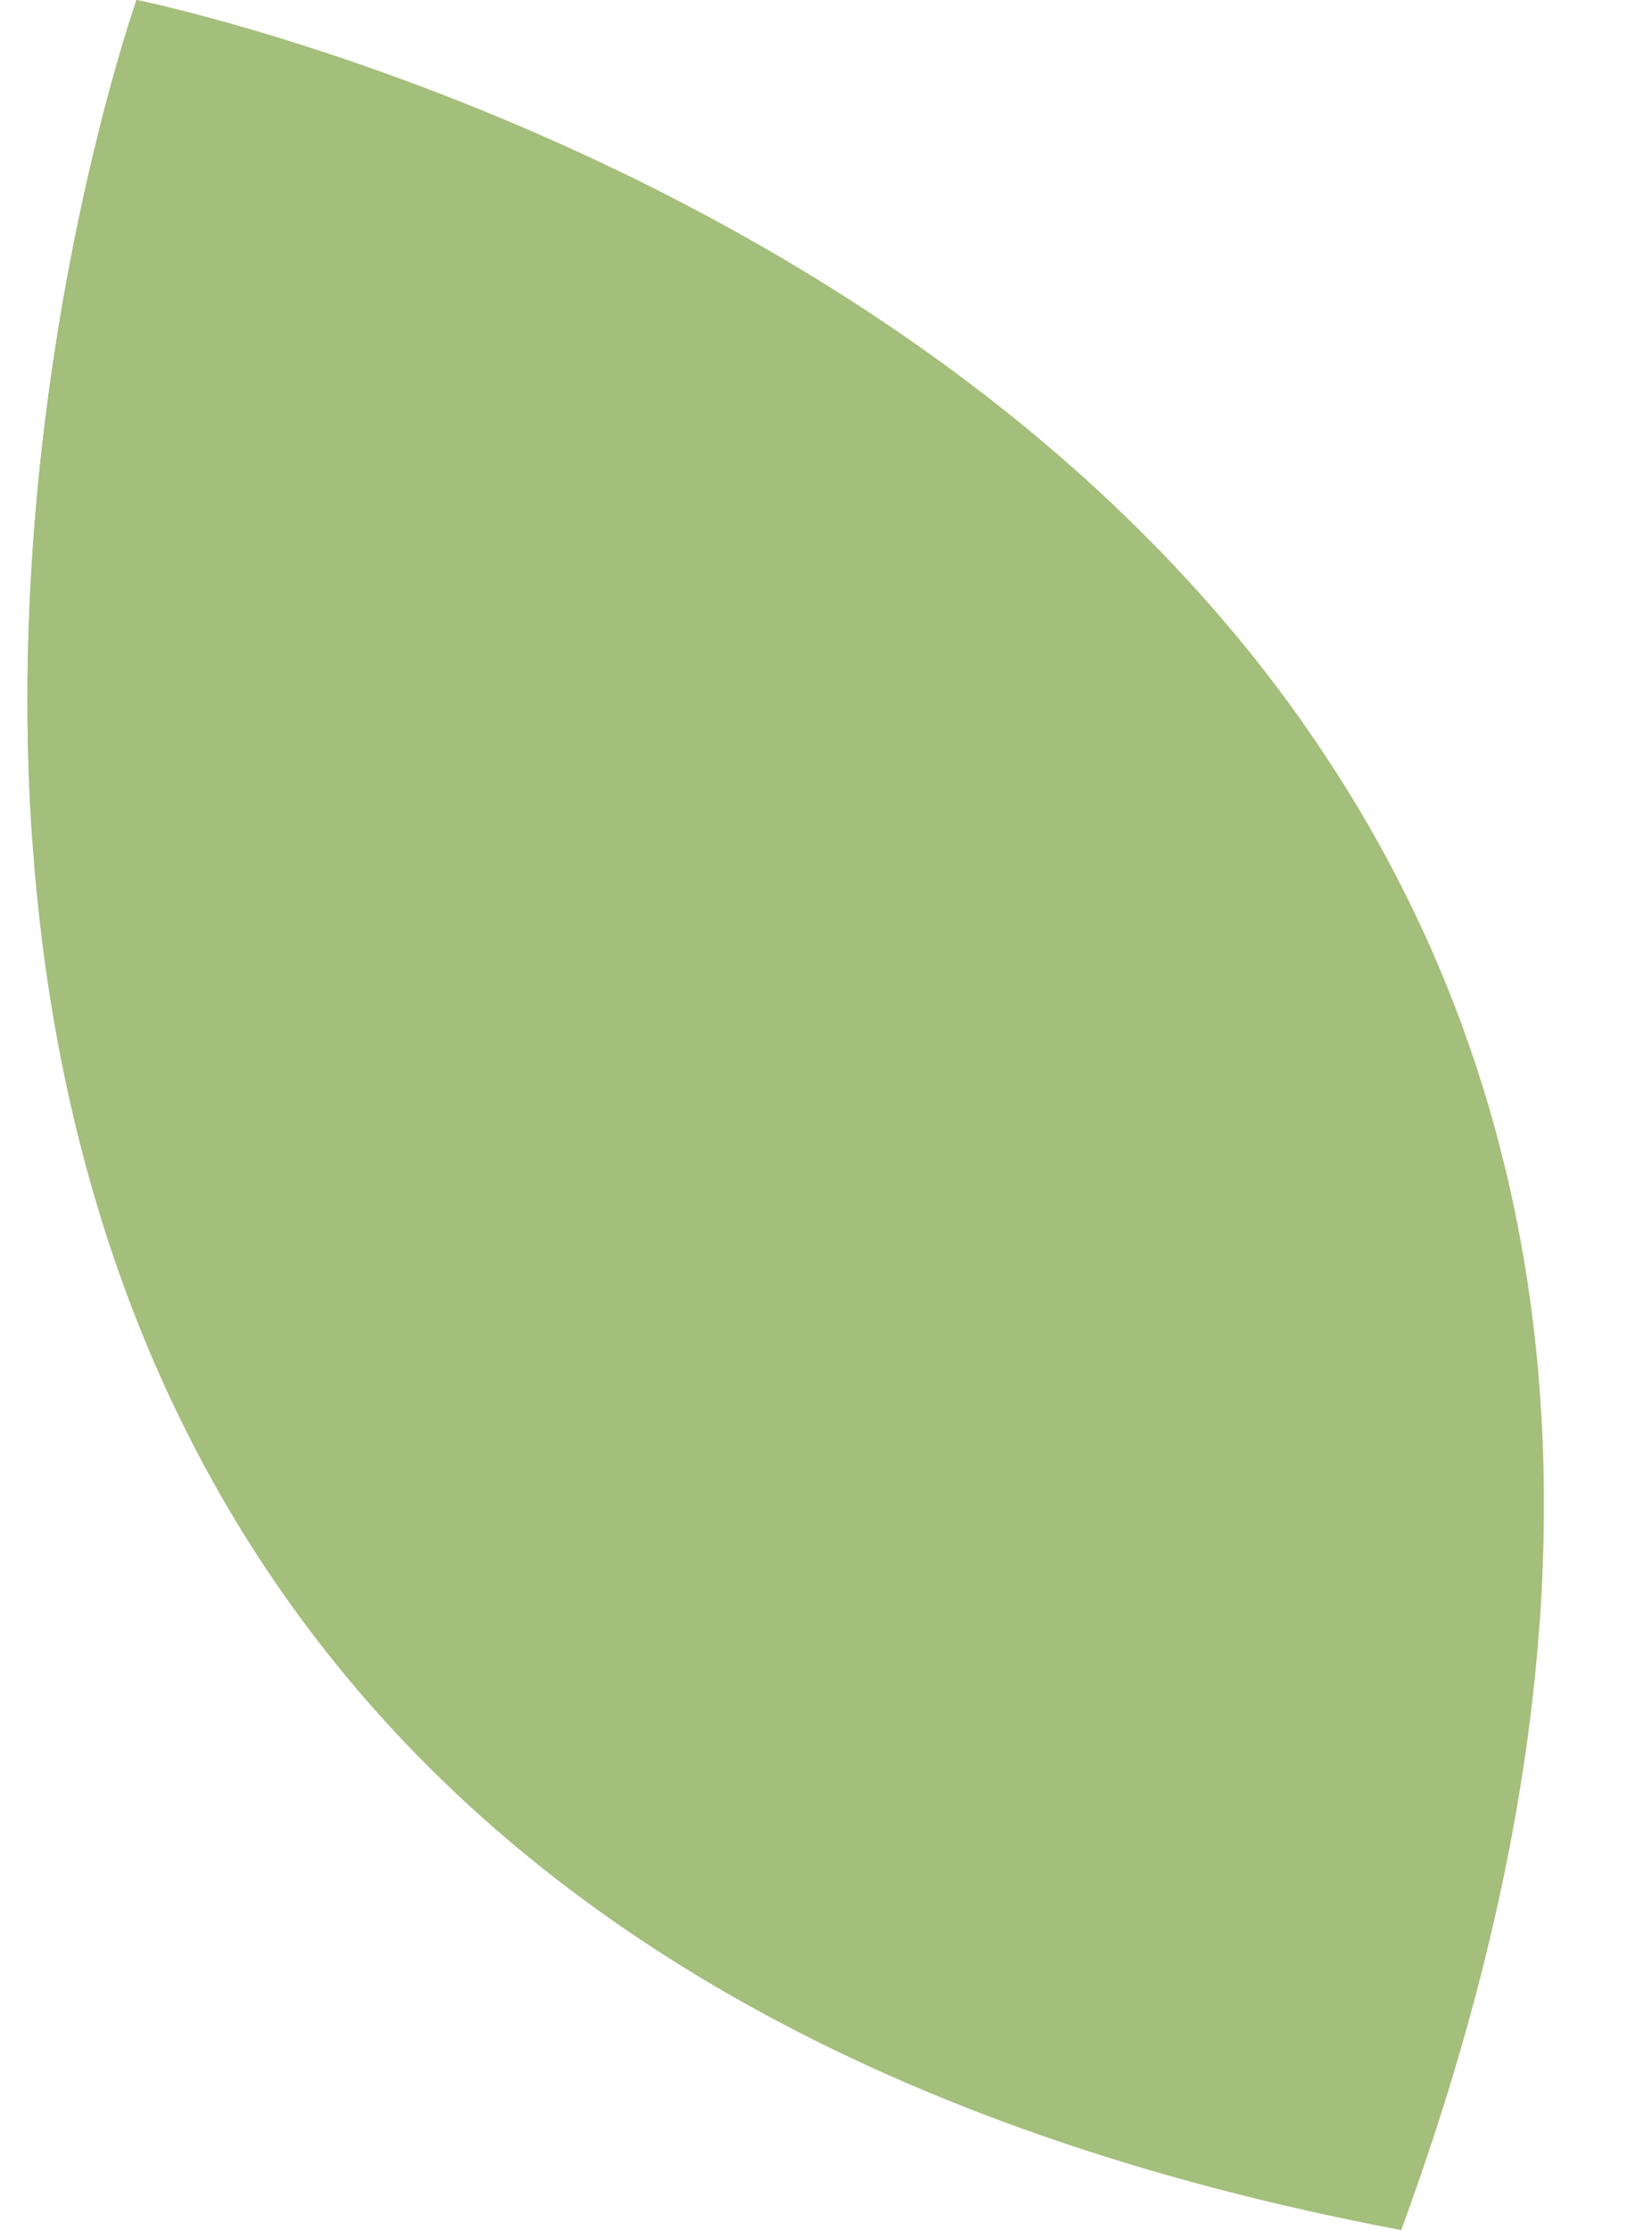 <?xml version="1.0" encoding="UTF-8" standalone="no"?><svg xmlns="http://www.w3.org/2000/svg" xmlns:xlink="http://www.w3.org/1999/xlink" fill="#000000" height="235.2" preserveAspectRatio="xMidYMid meet" version="1" viewBox="-2.9 0.0 174.3 235.2" width="174.3" zoomAndPan="magnify"><g data-name="Layer 2"><g data-name="Layer 1"><g id="change1_1"><path d="M144.94,235.17C34.16,214.28,4.52,146.18.51,88.64c-3.37-48,11-88.64,11-88.64s81,16.27,123.28,76.55C159.81,112.21,171.39,163.19,144.94,235.17Z" fill="#a4be7b"/></g><g id="change2_1"><path d="M115.09,131.42c-11.09,6.18-24.61,5.87-37,3.57C47.75,129.44,19.86,112.48.51,88.64c-3.37-48,11-88.64,11-88.64s81,16.27,123.28,76.55a67.57,67.57,0,0,1,1.11,21C134.35,111.2,127.18,124.77,115.09,131.42Z" fill="#a4be7b"/></g></g></g></svg>